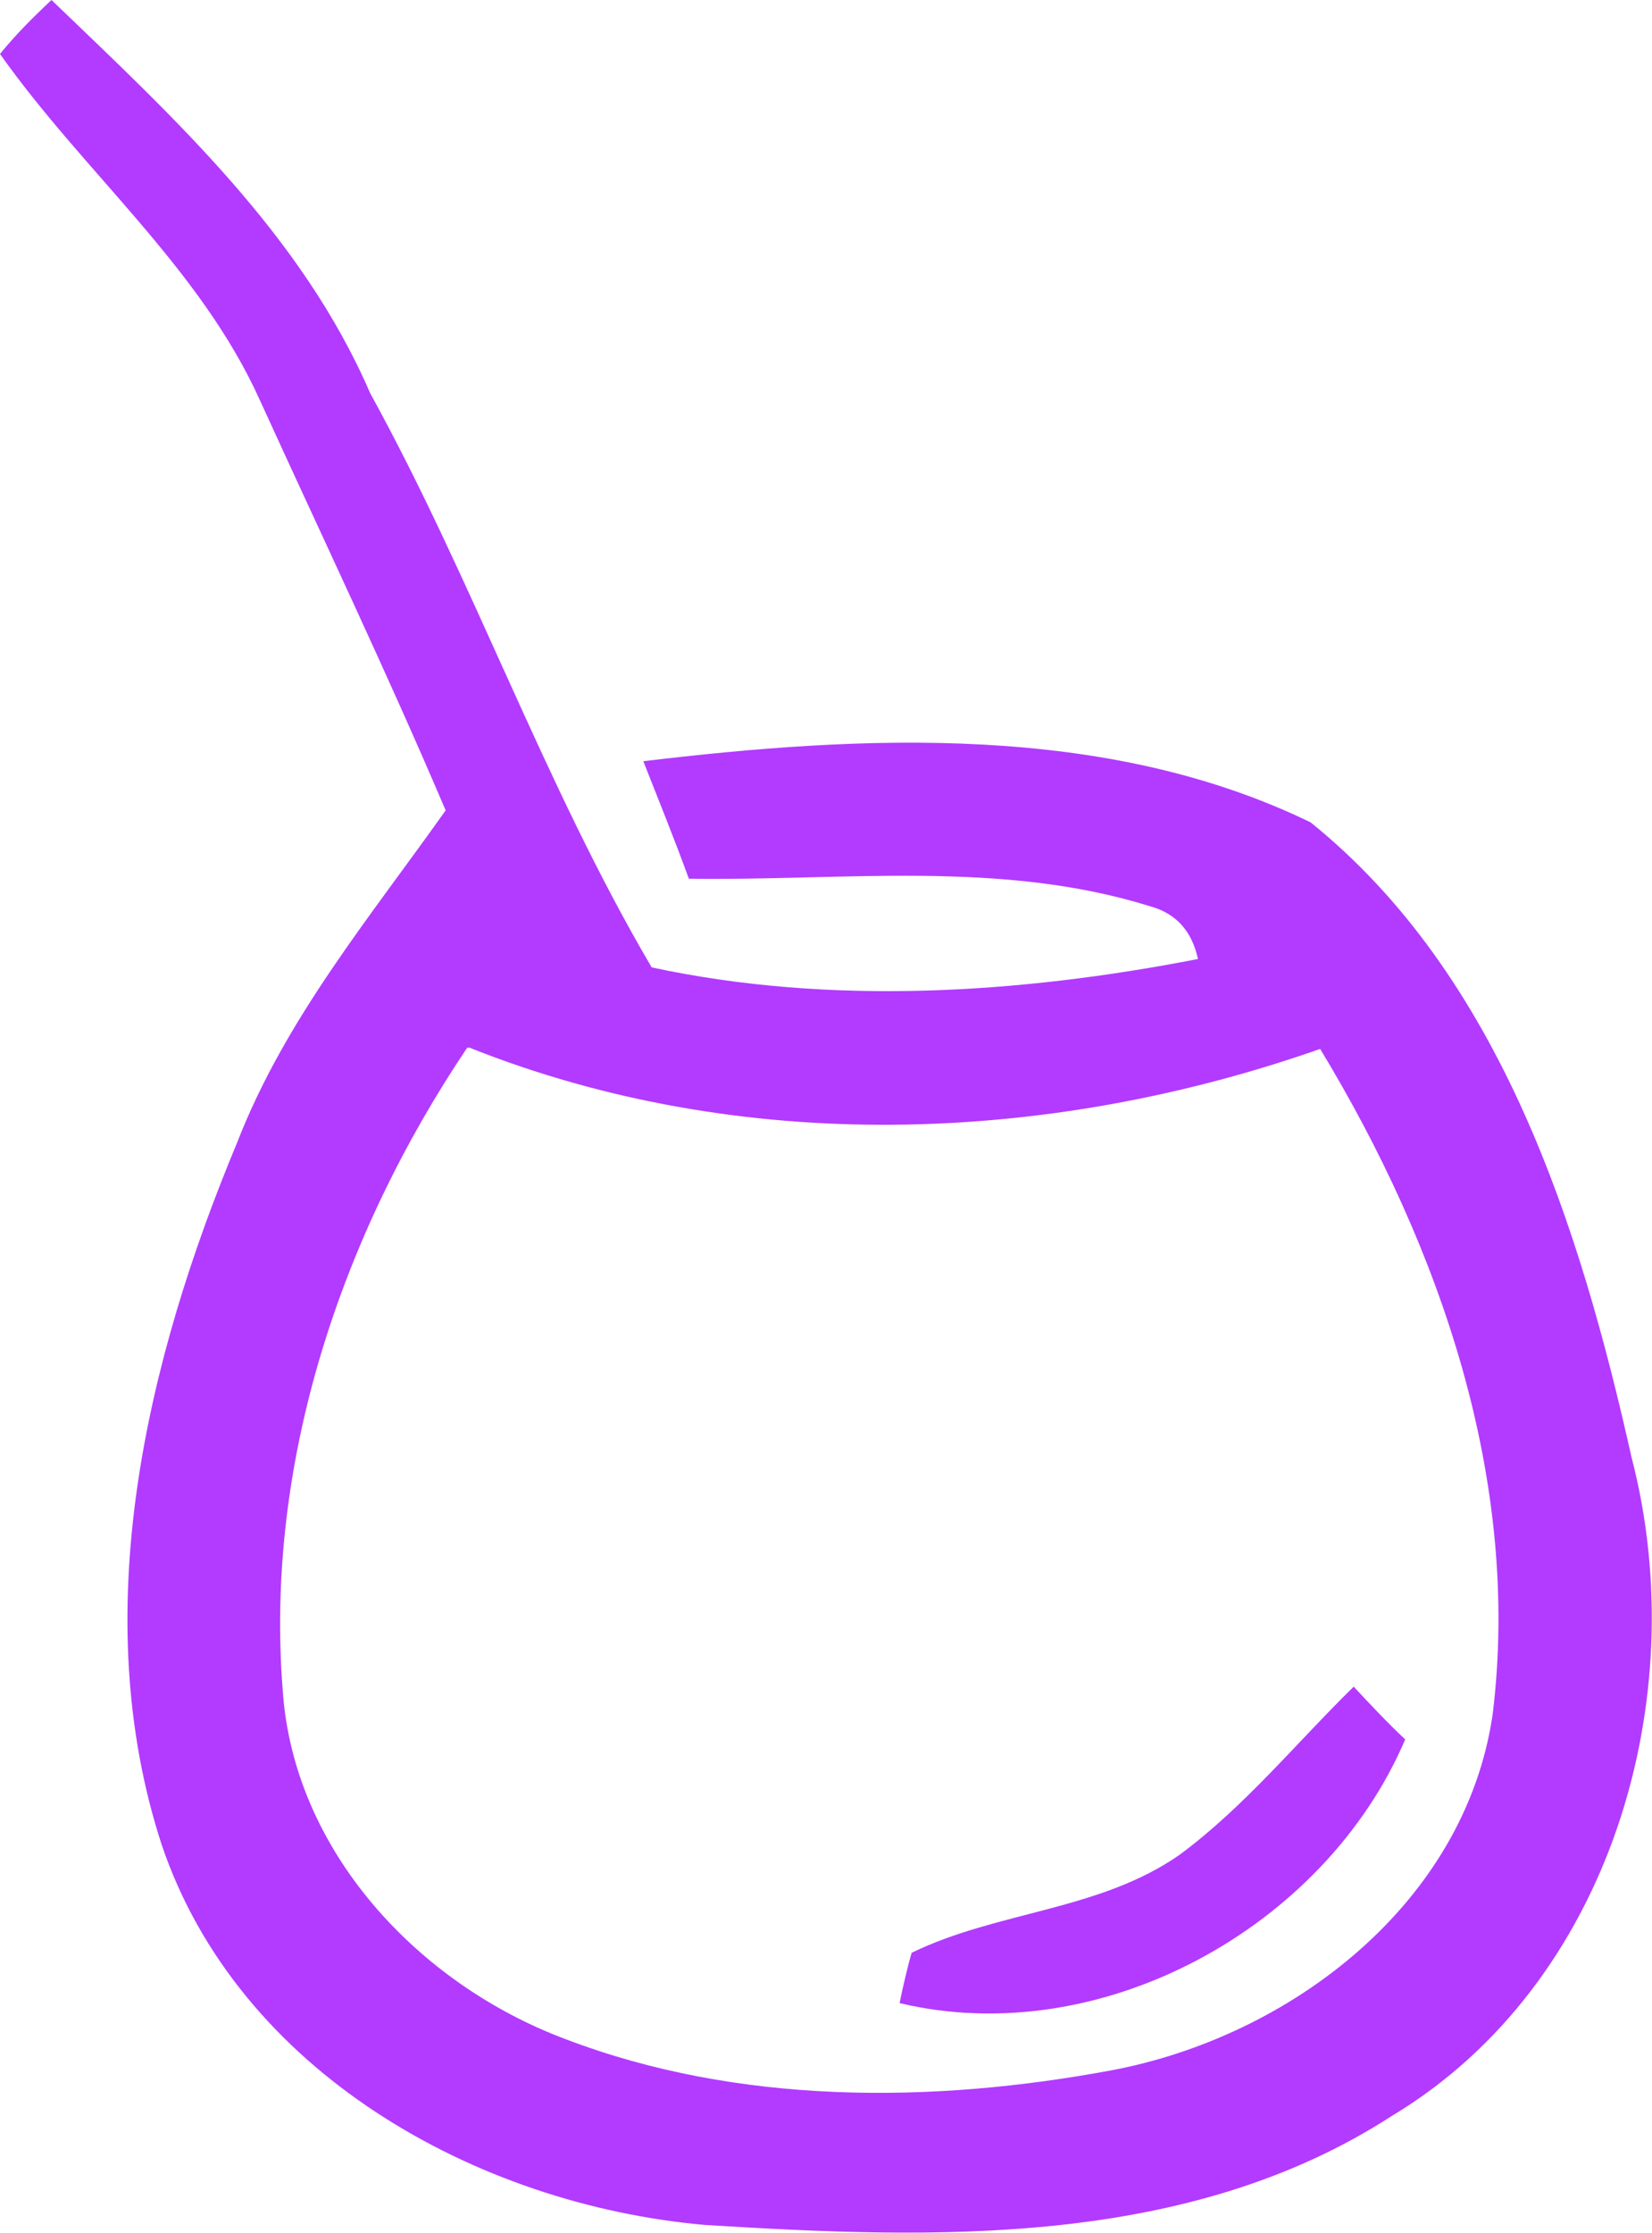 <?xml version="1.0" encoding="UTF-8"?>
<svg id="Capa_2" data-name="Capa 2" xmlns="http://www.w3.org/2000/svg" viewBox="0 0 13.79 18.63">
  <defs>
    <style>
      .cls-1 {
        fill: #b23bff;
      }
    </style>
  </defs>
  <g id="Capa_1-2" data-name="Capa 1">
    <path class="cls-1" d="M0,.45c.13-.16.28-.31.43-.45,1.02.98,2.09,1.96,2.66,3.28.86,1.56,1.45,3.26,2.35,4.79,1.49.32,3.07.22,4.56-.07-.05-.23-.18-.38-.4-.44-1.25-.39-2.57-.21-3.85-.23-.12-.33-.25-.65-.38-.98,1.84-.22,3.86-.32,5.57.51,1.59,1.28,2.25,3.38,2.68,5.3.52,2-.17,4.39-2,5.49-1.7,1.1-3.81,1.03-5.74.91-1.91-.17-3.89-1.28-4.53-3.17-.63-1.93-.13-4.04.63-5.86.4-1.03,1.11-1.88,1.74-2.77-.49-1.15-1.03-2.28-1.55-3.42C1.67,2.23.7,1.44,0,.45M3.9,8.74c-1.05,1.56-1.69,3.46-1.54,5.36.09,1.34,1.13,2.45,2.36,2.91,1.44.55,3.06.54,4.56.26,1.49-.28,2.95-1.39,3.18-2.97.24-1.95-.44-3.9-1.44-5.55-2.28.8-4.84.89-7.1-.01Z"/>
    <path class="cls-1" d="M9.85,15.47c.54-.4.97-.93,1.45-1.4.14.15.28.3.43.44-.67,1.57-2.54,2.6-4.22,2.2.02-.11.07-.32.1-.42.72-.35,1.57-.35,2.24-.82Z"/>
  </g>
</svg>